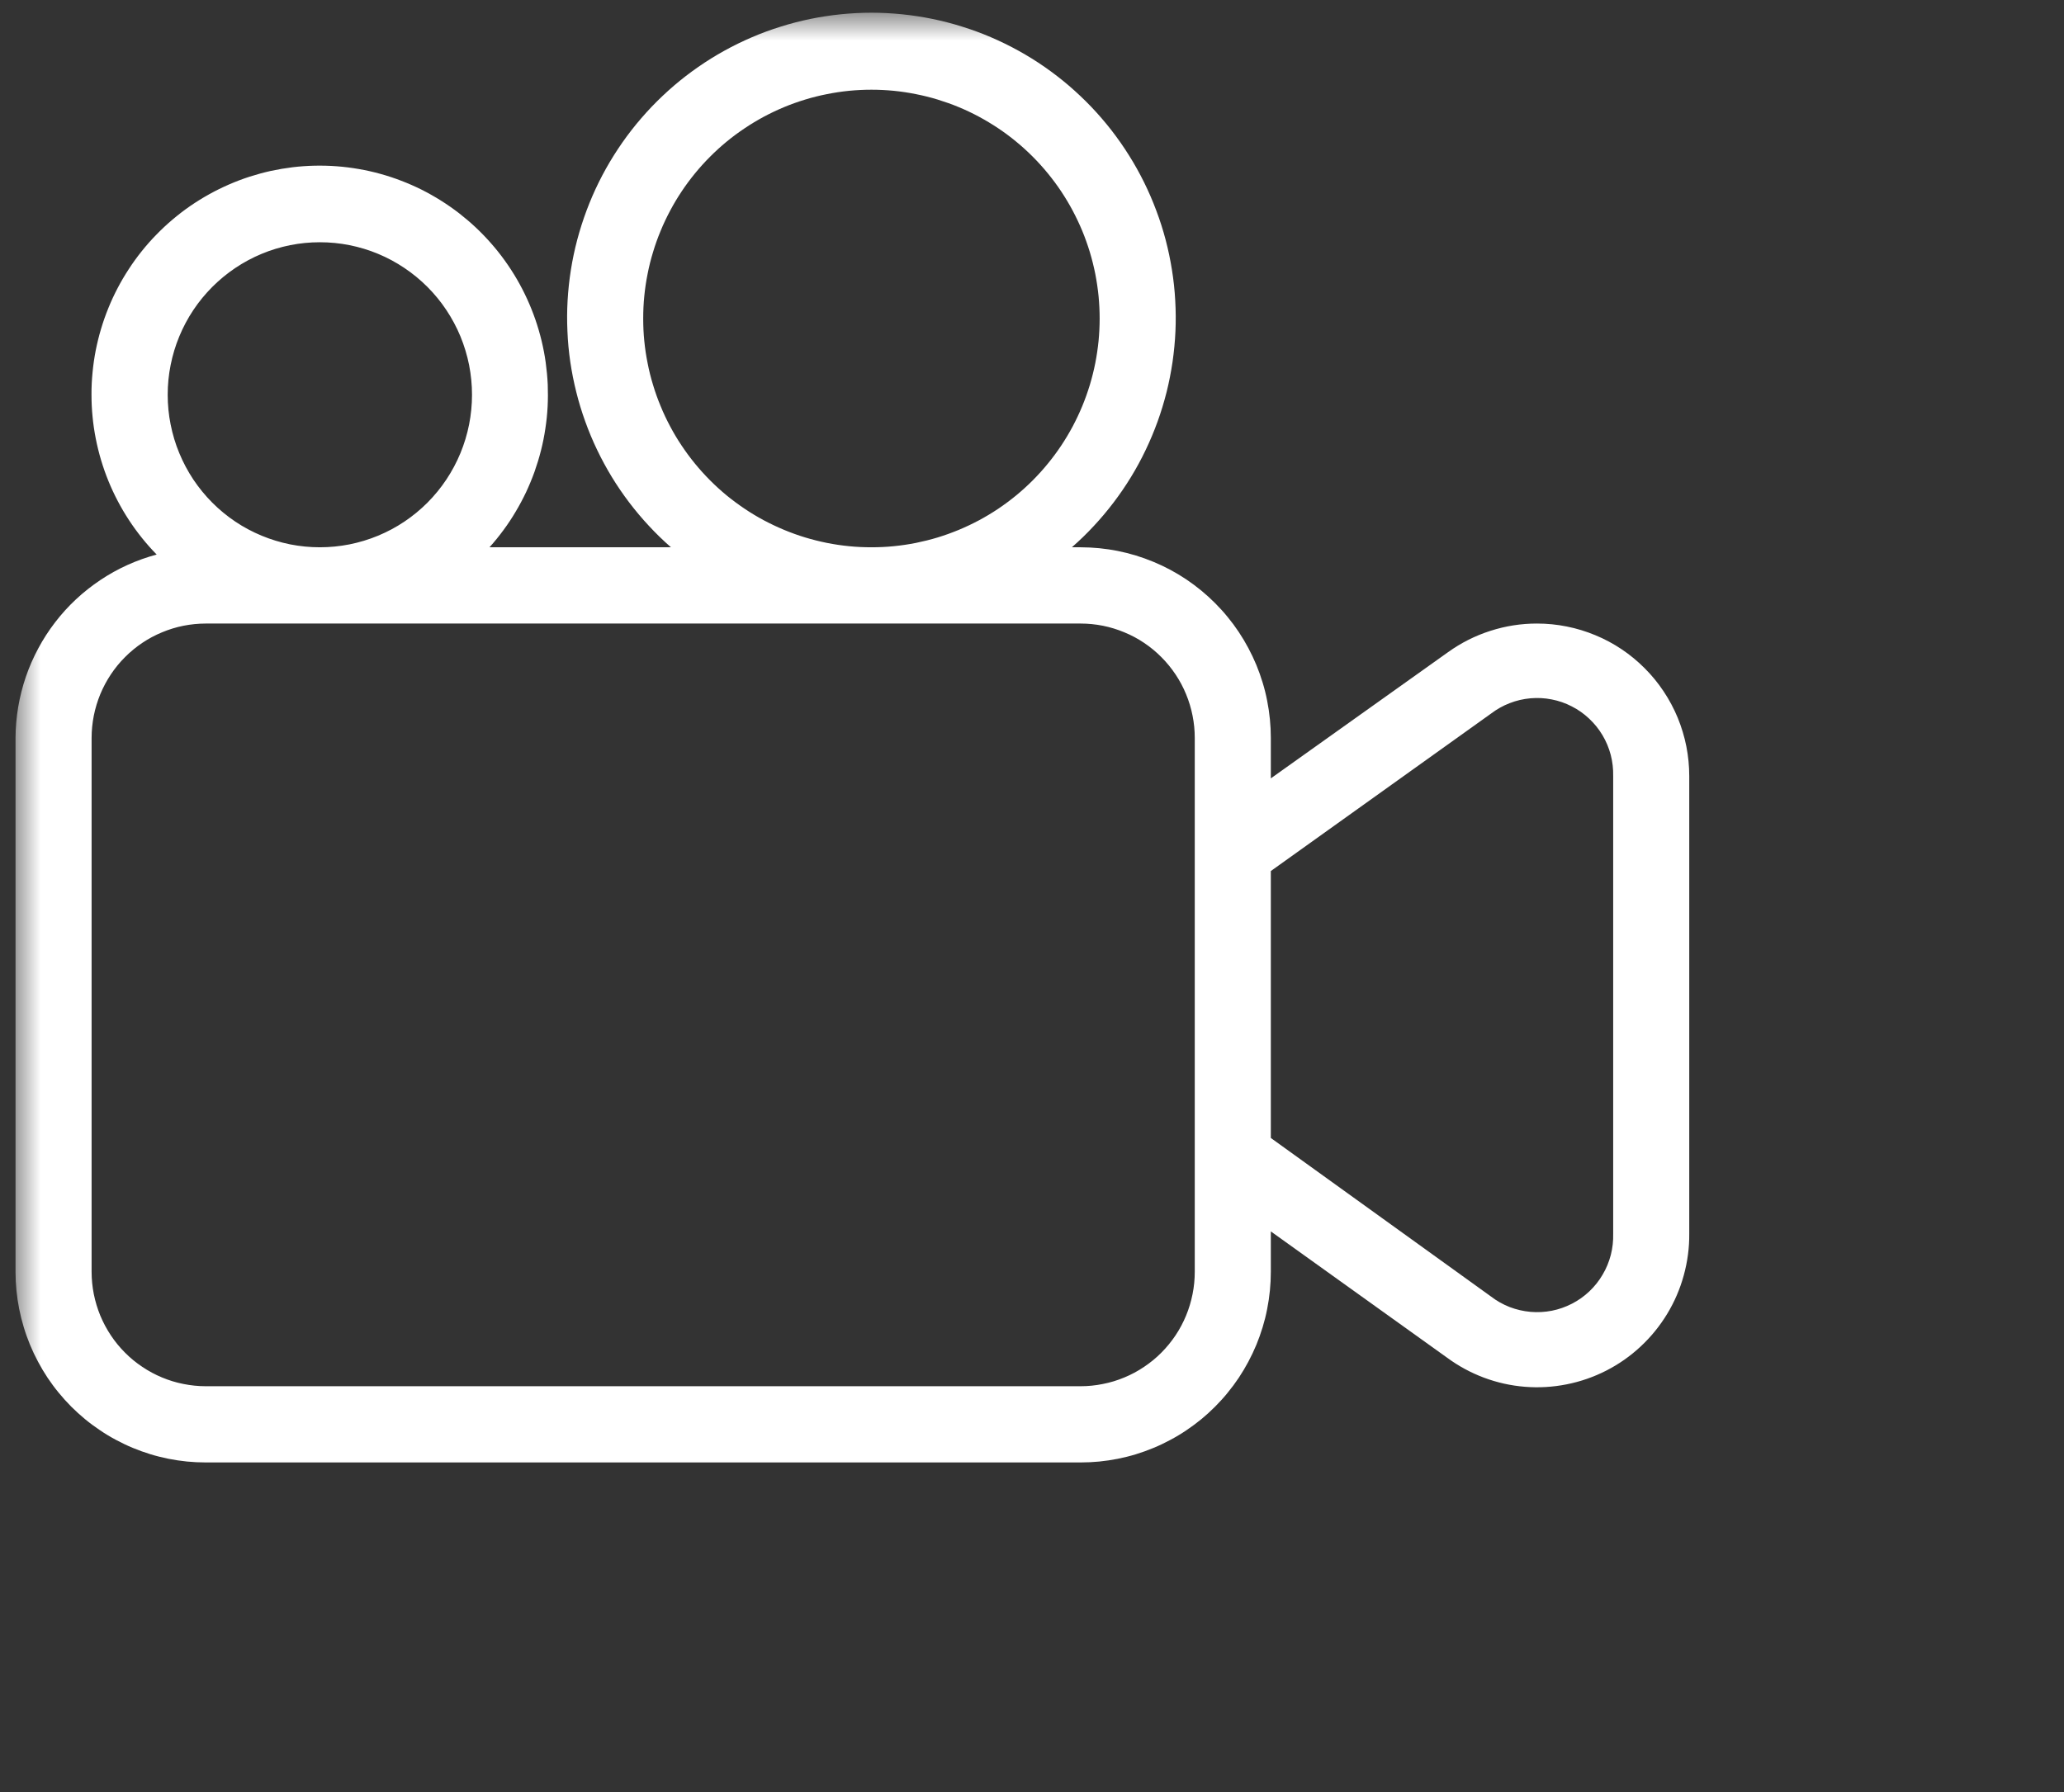 <svg width="76" height="66" viewBox="0 0 76 66" fill="none" xmlns="http://www.w3.org/2000/svg">
<rect x="0" y="0" width="76" height="66" fill="#333333" stroke="none"/>
<mask id="mask0_344_1092" style="mask-type:luminance" maskUnits="userSpaceOnUse" x="0" y="0" width="76" height="66">
<path d="M0.521 0.501H76V65.77H0.521V0.501Z" fill="white"/>
</mask>
<g mask="url(#mask0_344_1092)">
<path d="M56.599 22.965C56.011 22.964 55.437 23.054 54.878 23.234C54.317 23.414 53.799 23.675 53.321 24.018L46.794 28.667V27.178C46.794 26.948 46.783 26.72 46.76 26.49C46.738 26.262 46.704 26.034 46.659 25.808C46.616 25.583 46.56 25.36 46.493 25.141C46.426 24.92 46.349 24.704 46.262 24.492C46.173 24.279 46.075 24.071 45.967 23.869C45.859 23.666 45.741 23.468 45.614 23.277C45.487 23.086 45.35 22.901 45.204 22.724C45.06 22.546 44.904 22.377 44.743 22.214C44.581 22.051 44.411 21.897 44.234 21.751C44.057 21.605 43.872 21.468 43.682 21.339C43.491 21.212 43.294 21.094 43.092 20.985C42.89 20.877 42.682 20.779 42.471 20.692C42.258 20.603 42.043 20.526 41.824 20.459C41.605 20.392 41.383 20.336 41.157 20.291C40.932 20.246 40.706 20.214 40.477 20.19C40.249 20.169 40.021 20.156 39.791 20.156H39.468C39.752 19.908 40.024 19.645 40.28 19.367C40.538 19.091 40.78 18.802 41.008 18.501C41.237 18.2 41.45 17.888 41.647 17.565C41.844 17.243 42.024 16.911 42.187 16.569C42.35 16.229 42.496 15.88 42.625 15.524C42.754 15.169 42.862 14.807 42.956 14.44C43.047 14.074 43.12 13.703 43.175 13.329C43.229 12.954 43.265 12.579 43.282 12.2C43.299 11.822 43.296 11.444 43.274 11.066C43.254 10.689 43.213 10.313 43.153 9.939C43.094 9.566 43.016 9.197 42.92 8.83C42.824 8.465 42.709 8.105 42.575 7.751C42.443 7.397 42.293 7.051 42.125 6.711C41.957 6.372 41.774 6.043 41.572 5.723C41.372 5.402 41.154 5.093 40.923 4.794C40.69 4.496 40.445 4.211 40.184 3.937C39.923 3.664 39.648 3.405 39.362 3.158C39.075 2.912 38.776 2.683 38.467 2.467C38.156 2.251 37.836 2.052 37.505 1.869C37.175 1.687 36.836 1.521 36.49 1.372C36.142 1.223 35.789 1.093 35.429 0.981C35.069 0.867 34.704 0.773 34.335 0.697C33.965 0.621 33.592 0.565 33.217 0.526C32.841 0.489 32.465 0.468 32.088 0.468C31.71 0.468 31.333 0.489 30.959 0.526C30.583 0.565 30.21 0.621 29.841 0.697C29.471 0.773 29.106 0.867 28.746 0.981C28.386 1.093 28.032 1.223 27.686 1.372C27.338 1.521 26.999 1.687 26.67 1.869C26.339 2.052 26.019 2.251 25.709 2.467C25.398 2.683 25.1 2.912 24.813 3.158C24.526 3.405 24.252 3.664 23.991 3.937C23.731 4.211 23.484 4.496 23.252 4.794C23.019 5.093 22.804 5.402 22.602 5.723C22.401 6.043 22.217 6.372 22.049 6.711C21.881 7.051 21.732 7.397 21.599 7.751C21.467 8.105 21.352 8.465 21.255 8.83C21.158 9.197 21.08 9.566 21.021 9.939C20.962 10.313 20.922 10.689 20.9 11.066C20.878 11.444 20.877 11.822 20.894 12.2C20.909 12.579 20.945 12.954 20.999 13.329C21.055 13.703 21.128 14.074 21.22 14.44C21.311 14.807 21.422 15.169 21.55 15.524C21.678 15.88 21.824 16.229 21.987 16.569C22.151 16.911 22.331 17.243 22.527 17.565C22.724 17.888 22.937 18.2 23.165 18.501C23.394 18.802 23.636 19.091 23.894 19.367C24.151 19.645 24.422 19.908 24.706 20.156H18.024C18.206 19.954 18.377 19.743 18.538 19.524C18.7 19.305 18.85 19.079 18.988 18.844C19.128 18.611 19.255 18.37 19.372 18.125C19.487 17.878 19.591 17.628 19.683 17.372C19.774 17.114 19.853 16.855 19.92 16.591C19.987 16.327 20.04 16.06 20.08 15.791C20.122 15.523 20.15 15.252 20.164 14.981C20.178 14.707 20.179 14.436 20.169 14.164C20.156 13.892 20.131 13.622 20.094 13.352C20.057 13.082 20.005 12.815 19.942 12.551C19.878 12.287 19.802 12.026 19.713 11.768C19.623 11.51 19.523 11.259 19.409 11.01C19.296 10.763 19.172 10.523 19.035 10.287C18.898 10.052 18.751 9.824 18.592 9.603C18.433 9.381 18.265 9.169 18.085 8.965C17.906 8.76 17.717 8.565 17.519 8.378C17.321 8.192 17.114 8.017 16.9 7.85C16.684 7.684 16.462 7.529 16.232 7.385C16.001 7.24 15.765 7.107 15.523 6.985C15.279 6.864 15.03 6.754 14.777 6.658C14.524 6.56 14.266 6.475 14.004 6.403C13.743 6.33 13.477 6.271 13.21 6.225C12.943 6.178 12.673 6.145 12.403 6.124C12.133 6.103 11.861 6.097 11.589 6.102C11.318 6.108 11.047 6.127 10.779 6.159C10.509 6.192 10.242 6.237 9.976 6.294C9.71 6.353 9.448 6.425 9.19 6.507C8.932 6.591 8.678 6.687 8.429 6.796C8.179 6.905 7.937 7.024 7.7 7.156C7.462 7.288 7.231 7.431 7.007 7.585C6.783 7.74 6.568 7.905 6.361 8.08C6.153 8.256 5.954 8.44 5.765 8.635C5.574 8.829 5.394 9.032 5.224 9.245C5.054 9.457 4.894 9.676 4.746 9.905C4.597 10.131 4.459 10.366 4.333 10.607C4.206 10.849 4.092 11.094 3.99 11.347C3.887 11.599 3.797 11.855 3.72 12.116C3.642 12.377 3.577 12.641 3.524 12.908C3.473 13.175 3.433 13.445 3.408 13.715C3.381 13.987 3.367 14.257 3.369 14.53C3.369 14.802 3.381 15.074 3.408 15.344C3.434 15.616 3.473 15.884 3.526 16.152C3.578 16.419 3.644 16.683 3.721 16.944C3.799 17.204 3.889 17.461 3.992 17.714C4.094 17.965 4.209 18.212 4.336 18.453C4.462 18.694 4.6 18.928 4.749 19.155C4.898 19.383 5.058 19.602 5.229 19.815C5.398 20.026 5.578 20.229 5.769 20.423C5.4 20.523 5.041 20.65 4.693 20.808C4.346 20.965 4.013 21.15 3.695 21.363C3.377 21.576 3.078 21.811 2.799 22.072C2.519 22.333 2.263 22.616 2.03 22.919C1.797 23.223 1.589 23.543 1.409 23.88C1.228 24.217 1.075 24.566 0.951 24.928C0.828 25.291 0.734 25.661 0.67 26.038C0.606 26.416 0.574 26.796 0.572 27.178V46.839C0.572 47.069 0.583 47.299 0.606 47.529C0.628 47.757 0.662 47.984 0.707 48.211C0.752 48.436 0.808 48.658 0.874 48.878C0.94 49.099 1.018 49.315 1.105 49.527C1.193 49.74 1.291 49.947 1.4 50.15C1.507 50.353 1.625 50.55 1.752 50.742C1.88 50.932 2.016 51.117 2.162 51.294C2.308 51.473 2.462 51.642 2.623 51.805C2.787 51.968 2.956 52.122 3.133 52.268C3.31 52.414 3.495 52.55 3.686 52.678C3.875 52.807 4.072 52.925 4.274 53.032C4.478 53.141 4.684 53.24 4.895 53.327C5.108 53.415 5.324 53.493 5.543 53.56C5.762 53.627 5.985 53.682 6.209 53.727C6.434 53.771 6.661 53.805 6.889 53.828C7.117 53.85 7.347 53.861 7.575 53.861H39.791C40.021 53.861 40.249 53.85 40.477 53.828C40.706 53.805 40.932 53.771 41.157 53.727C41.383 53.682 41.605 53.627 41.824 53.56C42.043 53.493 42.258 53.415 42.471 53.327C42.682 53.24 42.89 53.141 43.092 53.032C43.294 52.925 43.491 52.807 43.682 52.678C43.872 52.55 44.057 52.414 44.234 52.268C44.411 52.122 44.581 51.968 44.743 51.805C44.904 51.642 45.06 51.473 45.204 51.294C45.35 51.117 45.487 50.932 45.614 50.742C45.741 50.55 45.859 50.353 45.967 50.15C46.075 49.947 46.173 49.74 46.262 49.527C46.349 49.315 46.426 49.099 46.493 48.878C46.56 48.658 46.616 48.436 46.659 48.211C46.704 47.984 46.738 47.757 46.76 47.529C46.783 47.299 46.794 47.069 46.794 46.839V45.352L53.279 49.999C53.698 50.308 54.151 50.554 54.637 50.737C55.123 50.919 55.626 51.032 56.145 51.074C56.662 51.116 57.176 51.086 57.685 50.985C58.196 50.884 58.682 50.715 59.145 50.479C59.608 50.242 60.03 49.947 60.411 49.591C60.791 49.237 61.117 48.836 61.387 48.392C61.657 47.947 61.861 47.473 61.999 46.97C62.137 46.468 62.206 45.956 62.201 45.436V28.583C62.201 28.214 62.165 27.849 62.094 27.487C62.022 27.125 61.915 26.774 61.776 26.433C61.634 26.093 61.462 25.768 61.257 25.462C61.053 25.155 60.821 24.872 60.56 24.611C60.3 24.35 60.018 24.117 59.712 23.912C59.406 23.707 59.083 23.534 58.743 23.394C58.403 23.253 58.052 23.145 57.692 23.074C57.331 23.001 56.967 22.965 56.599 22.965ZM23.684 11.731C23.684 11.454 23.696 11.18 23.724 10.905C23.751 10.63 23.791 10.357 23.846 10.086C23.898 9.816 23.965 9.549 24.046 9.285C24.125 9.021 24.218 8.76 24.324 8.506C24.428 8.251 24.546 8.003 24.676 7.759C24.805 7.515 24.946 7.279 25.1 7.049C25.252 6.819 25.417 6.599 25.591 6.385C25.766 6.172 25.95 5.967 26.145 5.773C26.339 5.577 26.543 5.392 26.755 5.217C26.968 5.041 27.19 4.878 27.419 4.725C27.647 4.571 27.883 4.43 28.125 4.299C28.369 4.169 28.617 4.051 28.872 3.945C29.125 3.839 29.384 3.748 29.648 3.667C29.911 3.586 30.178 3.52 30.448 3.467C30.718 3.412 30.99 3.372 31.263 3.344C31.538 3.318 31.811 3.304 32.088 3.304C32.362 3.304 32.637 3.318 32.911 3.344C33.185 3.372 33.457 3.412 33.727 3.467C33.996 3.52 34.263 3.586 34.527 3.667C34.789 3.748 35.049 3.839 35.303 3.945C35.558 4.051 35.807 4.169 36.049 4.299C36.291 4.43 36.527 4.571 36.757 4.725C36.985 4.878 37.206 5.041 37.418 5.217C37.631 5.392 37.835 5.577 38.03 5.773C38.224 5.967 38.409 6.172 38.583 6.385C38.758 6.599 38.922 6.819 39.075 7.049C39.227 7.279 39.369 7.515 39.499 7.759C39.628 8.003 39.746 8.251 39.852 8.506C39.957 8.76 40.049 9.021 40.13 9.285C40.209 9.549 40.276 9.816 40.33 10.086C40.383 10.357 40.423 10.63 40.451 10.905C40.477 11.18 40.491 11.454 40.491 11.731C40.491 12.007 40.477 12.282 40.451 12.557C40.423 12.832 40.383 13.103 40.33 13.374C40.276 13.645 40.209 13.912 40.13 14.176C40.049 14.44 39.957 14.7 39.852 14.954C39.746 15.211 39.628 15.459 39.499 15.703C39.369 15.947 39.227 16.183 39.075 16.412C38.922 16.641 38.758 16.863 38.583 17.076C38.409 17.29 38.224 17.493 38.03 17.689C37.835 17.884 37.631 18.069 37.418 18.245C37.206 18.419 36.985 18.583 36.757 18.737C36.527 18.891 36.291 19.032 36.049 19.162C35.807 19.291 35.558 19.409 35.303 19.515C35.049 19.62 34.789 19.714 34.527 19.794C34.263 19.874 33.996 19.94 33.727 19.995C33.457 20.049 33.185 20.089 32.911 20.116C32.637 20.144 32.362 20.156 32.088 20.156C31.811 20.156 31.538 20.144 31.263 20.116C30.99 20.089 30.718 20.049 30.448 19.995C30.178 19.94 29.911 19.874 29.648 19.794C29.384 19.714 29.125 19.62 28.872 19.515C28.617 19.409 28.369 19.291 28.125 19.162C27.883 19.032 27.647 18.891 27.419 18.737C27.19 18.583 26.968 18.419 26.755 18.245C26.543 18.069 26.339 17.884 26.145 17.689C25.95 17.493 25.766 17.29 25.591 17.076C25.417 16.863 25.252 16.641 25.1 16.412C24.946 16.183 24.805 15.947 24.676 15.703C24.546 15.459 24.428 15.211 24.324 14.954C24.218 14.7 24.125 14.44 24.046 14.176C23.965 13.912 23.898 13.645 23.846 13.374C23.791 13.103 23.751 12.832 23.724 12.557C23.696 12.282 23.684 12.007 23.684 11.731ZM11.777 8.922C12.145 8.922 12.51 8.957 12.87 9.029C13.232 9.102 13.582 9.207 13.922 9.349C14.262 9.49 14.585 9.664 14.89 9.869C15.196 10.074 15.479 10.307 15.74 10.568C15.999 10.829 16.232 11.111 16.436 11.419C16.64 11.725 16.813 12.049 16.954 12.389C17.094 12.731 17.201 13.082 17.273 13.444C17.344 13.805 17.38 14.17 17.38 14.54C17.38 14.908 17.344 15.273 17.273 15.634C17.201 15.996 17.094 16.349 16.954 16.689C16.813 17.03 16.64 17.353 16.436 17.661C16.232 17.967 15.999 18.251 15.74 18.512C15.479 18.773 15.196 19.006 14.89 19.211C14.585 19.416 14.262 19.588 13.922 19.729C13.582 19.87 13.232 19.976 12.87 20.049C12.51 20.12 12.145 20.156 11.777 20.156C11.409 20.156 11.046 20.12 10.684 20.049C10.324 19.976 9.973 19.87 9.634 19.729C9.294 19.588 8.971 19.416 8.665 19.211C8.36 19.006 8.077 18.773 7.816 18.512C7.557 18.251 7.324 17.967 7.119 17.661C6.915 17.353 6.743 17.03 6.602 16.689C6.46 16.349 6.355 15.996 6.283 15.634C6.21 15.273 6.175 14.908 6.175 14.54C6.175 14.17 6.21 13.805 6.283 13.444C6.355 13.082 6.46 12.731 6.602 12.389C6.743 12.049 6.915 11.725 7.119 11.419C7.324 11.111 7.557 10.829 7.816 10.568C8.077 10.307 8.36 10.074 8.665 9.869C8.971 9.664 9.294 9.49 9.634 9.349C9.973 9.207 10.324 9.102 10.684 9.029C11.046 8.957 11.409 8.922 11.777 8.922ZM43.993 46.839C43.993 47.116 43.967 47.391 43.912 47.662C43.858 47.932 43.779 48.197 43.673 48.453C43.568 48.707 43.439 48.951 43.285 49.181C43.131 49.411 42.957 49.623 42.762 49.819C42.568 50.015 42.355 50.189 42.125 50.342C41.897 50.496 41.654 50.627 41.398 50.732C41.144 50.838 40.881 50.919 40.611 50.971C40.341 51.026 40.068 51.054 39.791 51.054H7.575C7.301 51.054 7.027 51.026 6.755 50.971C6.485 50.919 6.223 50.838 5.968 50.732C5.714 50.627 5.471 50.496 5.242 50.342C5.012 50.189 4.799 50.015 4.605 49.819C4.409 49.623 4.235 49.411 4.082 49.181C3.929 48.951 3.799 48.707 3.693 48.453C3.588 48.197 3.509 47.932 3.454 47.662C3.401 47.391 3.373 47.116 3.373 46.839V27.178C3.373 26.901 3.401 26.628 3.454 26.357C3.509 26.085 3.588 25.822 3.693 25.566C3.799 25.311 3.929 25.068 4.082 24.838C4.235 24.608 4.409 24.395 4.605 24.2C4.799 24.004 5.012 23.829 5.242 23.675C5.471 23.521 5.714 23.392 5.968 23.287C6.223 23.181 6.485 23.1 6.755 23.046C7.027 22.993 7.301 22.965 7.575 22.965H39.791C40.068 22.965 40.341 22.993 40.611 23.046C40.881 23.1 41.144 23.181 41.398 23.287C41.654 23.392 41.897 23.521 42.125 23.675C42.355 23.829 42.568 24.004 42.762 24.2C42.957 24.395 43.131 24.608 43.285 24.838C43.439 25.068 43.568 25.311 43.673 25.566C43.779 25.822 43.858 26.085 43.912 26.357C43.967 26.628 43.993 26.901 43.993 27.178V46.839ZM59.4 45.436C59.407 45.701 59.378 45.962 59.313 46.218C59.246 46.474 59.147 46.717 59.011 46.945C58.878 47.173 58.715 47.378 58.522 47.561C58.33 47.743 58.116 47.894 57.881 48.015C57.645 48.136 57.398 48.223 57.139 48.274C56.88 48.324 56.617 48.338 56.355 48.315C56.091 48.291 55.836 48.232 55.589 48.138C55.342 48.041 55.114 47.914 54.904 47.752L46.794 41.911V32.08L54.904 26.28C55.114 26.12 55.342 25.992 55.588 25.897C55.834 25.801 56.088 25.742 56.352 25.718C56.614 25.695 56.875 25.707 57.133 25.759C57.392 25.808 57.639 25.894 57.873 26.015C58.109 26.134 58.322 26.285 58.515 26.467C58.707 26.647 58.872 26.85 59.007 27.078C59.142 27.305 59.243 27.547 59.31 27.802C59.376 28.058 59.406 28.319 59.4 28.583V45.436Z" fill="white"/>
</g>
</svg>
